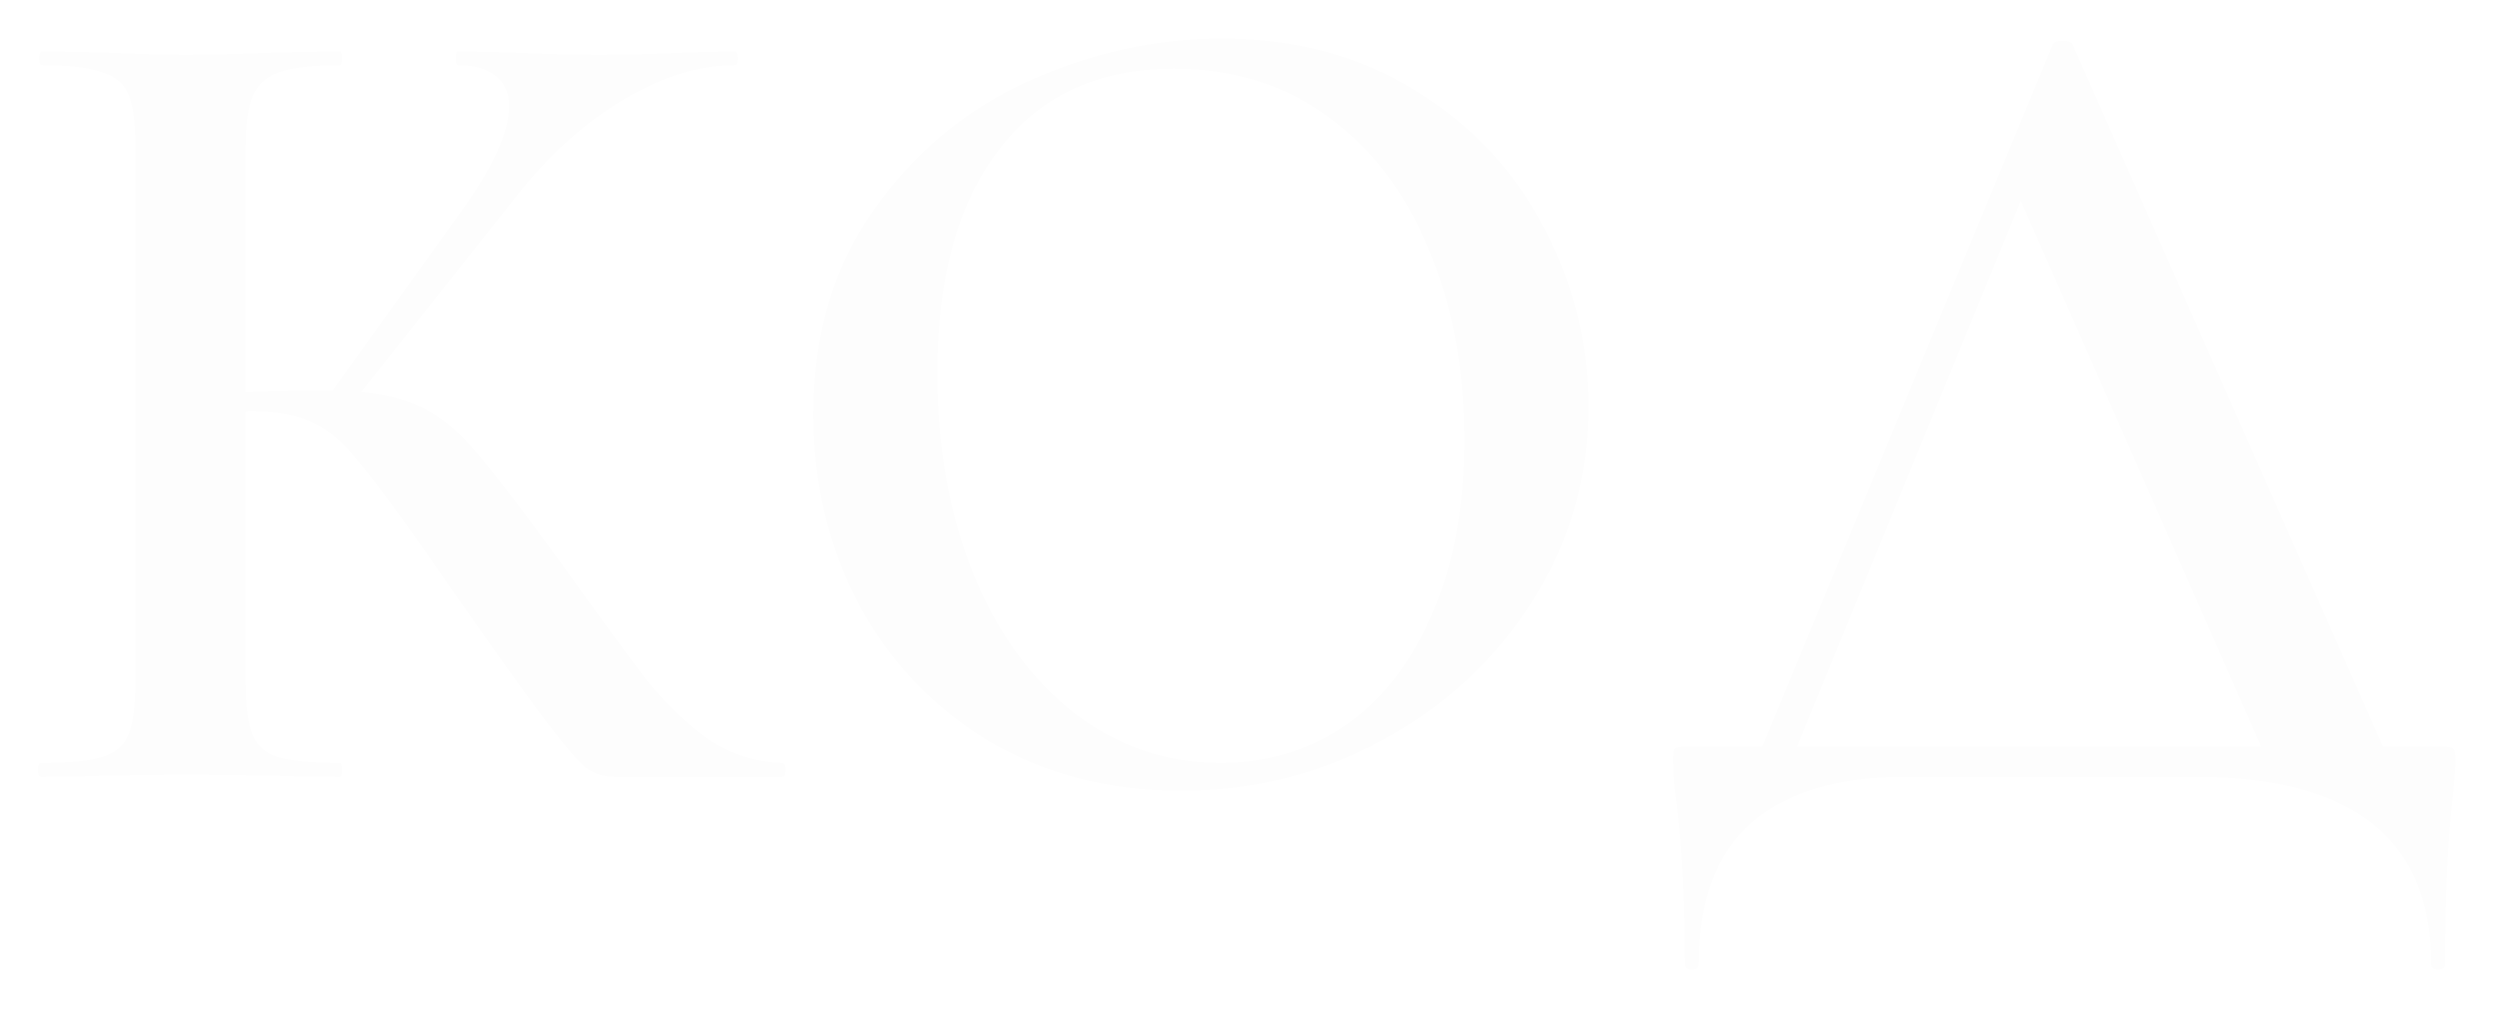 <?xml version="1.0" encoding="UTF-8"?> <svg xmlns="http://www.w3.org/2000/svg" width="280" height="113" viewBox="0 0 280 113" fill="none"><g filter="url(#filter0_d_451_5)"><path d="M68.86 84C67.647 84 66.563 83.653 65.61 82.96C64.743 82.267 63.227 80.49 61.06 77.63C58.893 74.77 55.21 69.613 50.01 62.16L47.67 58.78C44.203 53.84 41.647 50.417 40 48.51C38.44 46.517 36.793 45.13 35.06 44.35C33.327 43.483 31.03 43.05 28.17 43.05C27.13 43.05 26.133 43.093 25.18 43.18C24.313 43.267 23.533 43.353 22.84 43.44L22.71 41.1C28.43 40.84 32.98 40.71 36.36 40.71C40.52 40.71 43.77 41.187 46.11 42.14C48.45 43.007 50.66 44.61 52.74 46.95C54.82 49.29 58.07 53.493 62.49 59.56C66.91 65.713 70.203 70.22 72.37 73.08C74.623 75.853 76.963 78.107 79.39 79.84C81.903 81.487 84.633 82.353 87.58 82.44C87.84 82.44 87.97 82.7 87.97 83.22C87.97 83.74 87.84 84 87.58 84H68.86ZM4.64 84C4.38 84 4.25 83.74 4.25 83.22C4.25 82.7 4.38 82.44 4.64 82.44C7.76 82.44 10.013 82.223 11.4 81.79C12.873 81.357 13.87 80.533 14.39 79.32C14.91 78.02 15.17 76.07 15.17 73.47V13.28C15.17 10.68 14.91 8.773 14.39 7.56C13.87 6.347 12.873 5.523 11.4 5.09C10.013 4.57 7.803 4.31 4.77 4.31C4.51 4.31 4.38 4.05 4.38 3.53C4.38 3.01 4.51 2.75 4.77 2.75L11.53 2.88C15.343 3.053 18.42 3.14 20.76 3.14C23.533 3.14 27 3.053 31.16 2.88L38.05 2.75C38.223 2.75 38.31 3.01 38.31 3.53C38.31 4.05 38.223 4.31 38.05 4.31C35.017 4.31 32.763 4.57 31.29 5.09C29.817 5.61 28.82 6.52 28.3 7.82C27.78 9.033 27.52 10.94 27.52 13.54V73.47C27.52 76.07 27.78 78.02 28.3 79.32C28.82 80.533 29.773 81.357 31.16 81.79C32.633 82.223 34.93 82.44 38.05 82.44C38.223 82.44 38.31 82.7 38.31 83.22C38.31 83.74 38.223 84 38.05 84C35.103 84 32.763 83.957 31.03 83.87L20.76 83.74L11.4 83.87C9.753 83.957 7.5 84 4.64 84ZM36.62 41.62L51.57 20.82C55.21 15.793 57.03 11.807 57.03 8.86C57.03 7.387 56.51 6.26 55.47 5.48C54.517 4.7 53.13 4.31 51.31 4.31C51.137 4.31 51.05 4.05 51.05 3.53C51.05 3.01 51.137 2.75 51.31 2.75L57.16 2.88C60.8 3.053 64.093 3.14 67.04 3.14C70.247 3.14 73.583 3.053 77.05 2.88L82.25 2.75C82.51 2.75 82.64 3.01 82.64 3.53C82.64 4.05 82.51 4.31 82.25 4.31C78.263 4.31 74.103 5.61 69.77 8.21C65.437 10.81 61.493 14.363 57.94 18.87L38.96 42.79L36.62 41.62ZM132.288 85.56C124.228 85.56 117.034 83.697 110.708 79.97C104.468 76.157 99.615 71.043 96.148 64.63C92.768 58.13 91.078 51.067 91.078 43.44C91.078 34.513 93.331 26.887 97.838 20.56C102.344 14.147 108.108 9.337 115.128 6.13C122.234 2.923 129.471 1.32 136.838 1.32C145.071 1.32 152.308 3.27 158.548 7.17C164.788 10.983 169.554 16.053 172.848 22.38C176.228 28.707 177.918 35.423 177.918 42.53C177.918 50.417 175.838 57.653 171.678 64.24C167.518 70.827 161.928 76.027 154.908 79.84C147.974 83.653 140.434 85.56 132.288 85.56ZM136.708 82.44C141.908 82.44 146.544 81.053 150.618 78.28C154.778 75.42 158.028 71.26 160.368 65.8C162.794 60.34 164.008 53.84 164.008 46.3C164.008 38.24 162.664 31.09 159.978 24.85C157.378 18.523 153.608 13.583 148.668 10.03C143.814 6.477 138.094 4.7 131.508 4.7C123.014 4.7 116.471 7.733 111.878 13.8C107.284 19.78 104.988 28.1 104.988 38.76C104.988 47.08 106.331 54.577 109.018 61.25C111.704 67.837 115.474 73.037 120.328 76.85C125.181 80.577 130.641 82.44 136.708 82.44ZM229.906 1.97C230.079 1.71 230.426 1.58 230.946 1.58C231.639 1.58 232.029 1.71 232.116 1.97L268.386 84H254.736L225.356 17.31L230.946 8.21L199.876 84H195.976L229.906 1.97ZM188.696 104.93C188.696 97.997 188.392 92.017 187.786 86.99C187.526 85.343 187.396 83.74 187.396 82.18C187.396 81.487 187.439 81.053 187.526 80.88C187.699 80.707 188.089 80.62 188.696 80.62H273.586C274.279 80.62 274.669 80.707 274.756 80.88C274.929 80.967 275.016 81.4 275.016 82.18C275.016 82.7 274.929 83.913 274.756 85.82C274.149 90.847 273.846 97.217 273.846 104.93C273.846 105.363 273.586 105.58 273.066 105.58C272.546 105.58 272.286 105.363 272.286 104.93C272.286 90.977 263.489 84 245.896 84H213.266C205.899 84 200.222 85.69 196.236 89.07C192.249 92.537 190.256 97.823 190.256 104.93C190.256 105.363 189.996 105.58 189.476 105.58C188.956 105.58 188.696 105.363 188.696 104.93Z" fill="#FDFDFD"></path></g><defs><filter id="filter0_d_451_5" x="0.25" y="0.32" width="278.766" height="112.26" filterUnits="userSpaceOnUse" color-interpolation-filters="sRGB"><feFlood flood-opacity="0" result="BackgroundImageFix"></feFlood><feColorMatrix in="SourceAlpha" type="matrix" values="0 0 0 0 0 0 0 0 0 0 0 0 0 0 0 0 0 0 127 0" result="hardAlpha"></feColorMatrix><feOffset dy="3"></feOffset><feGaussianBlur stdDeviation="2"></feGaussianBlur><feComposite in2="hardAlpha" operator="out"></feComposite><feColorMatrix type="matrix" values="0 0 0 0 0.027 0 0 0 0 0.018 0 0 0 0 0.037 0 0 0 0.21 0"></feColorMatrix><feBlend mode="normal" in2="BackgroundImageFix" result="effect1_dropShadow_451_5"></feBlend><feBlend mode="normal" in="SourceGraphic" in2="effect1_dropShadow_451_5" result="shape"></feBlend></filter></defs></svg> 